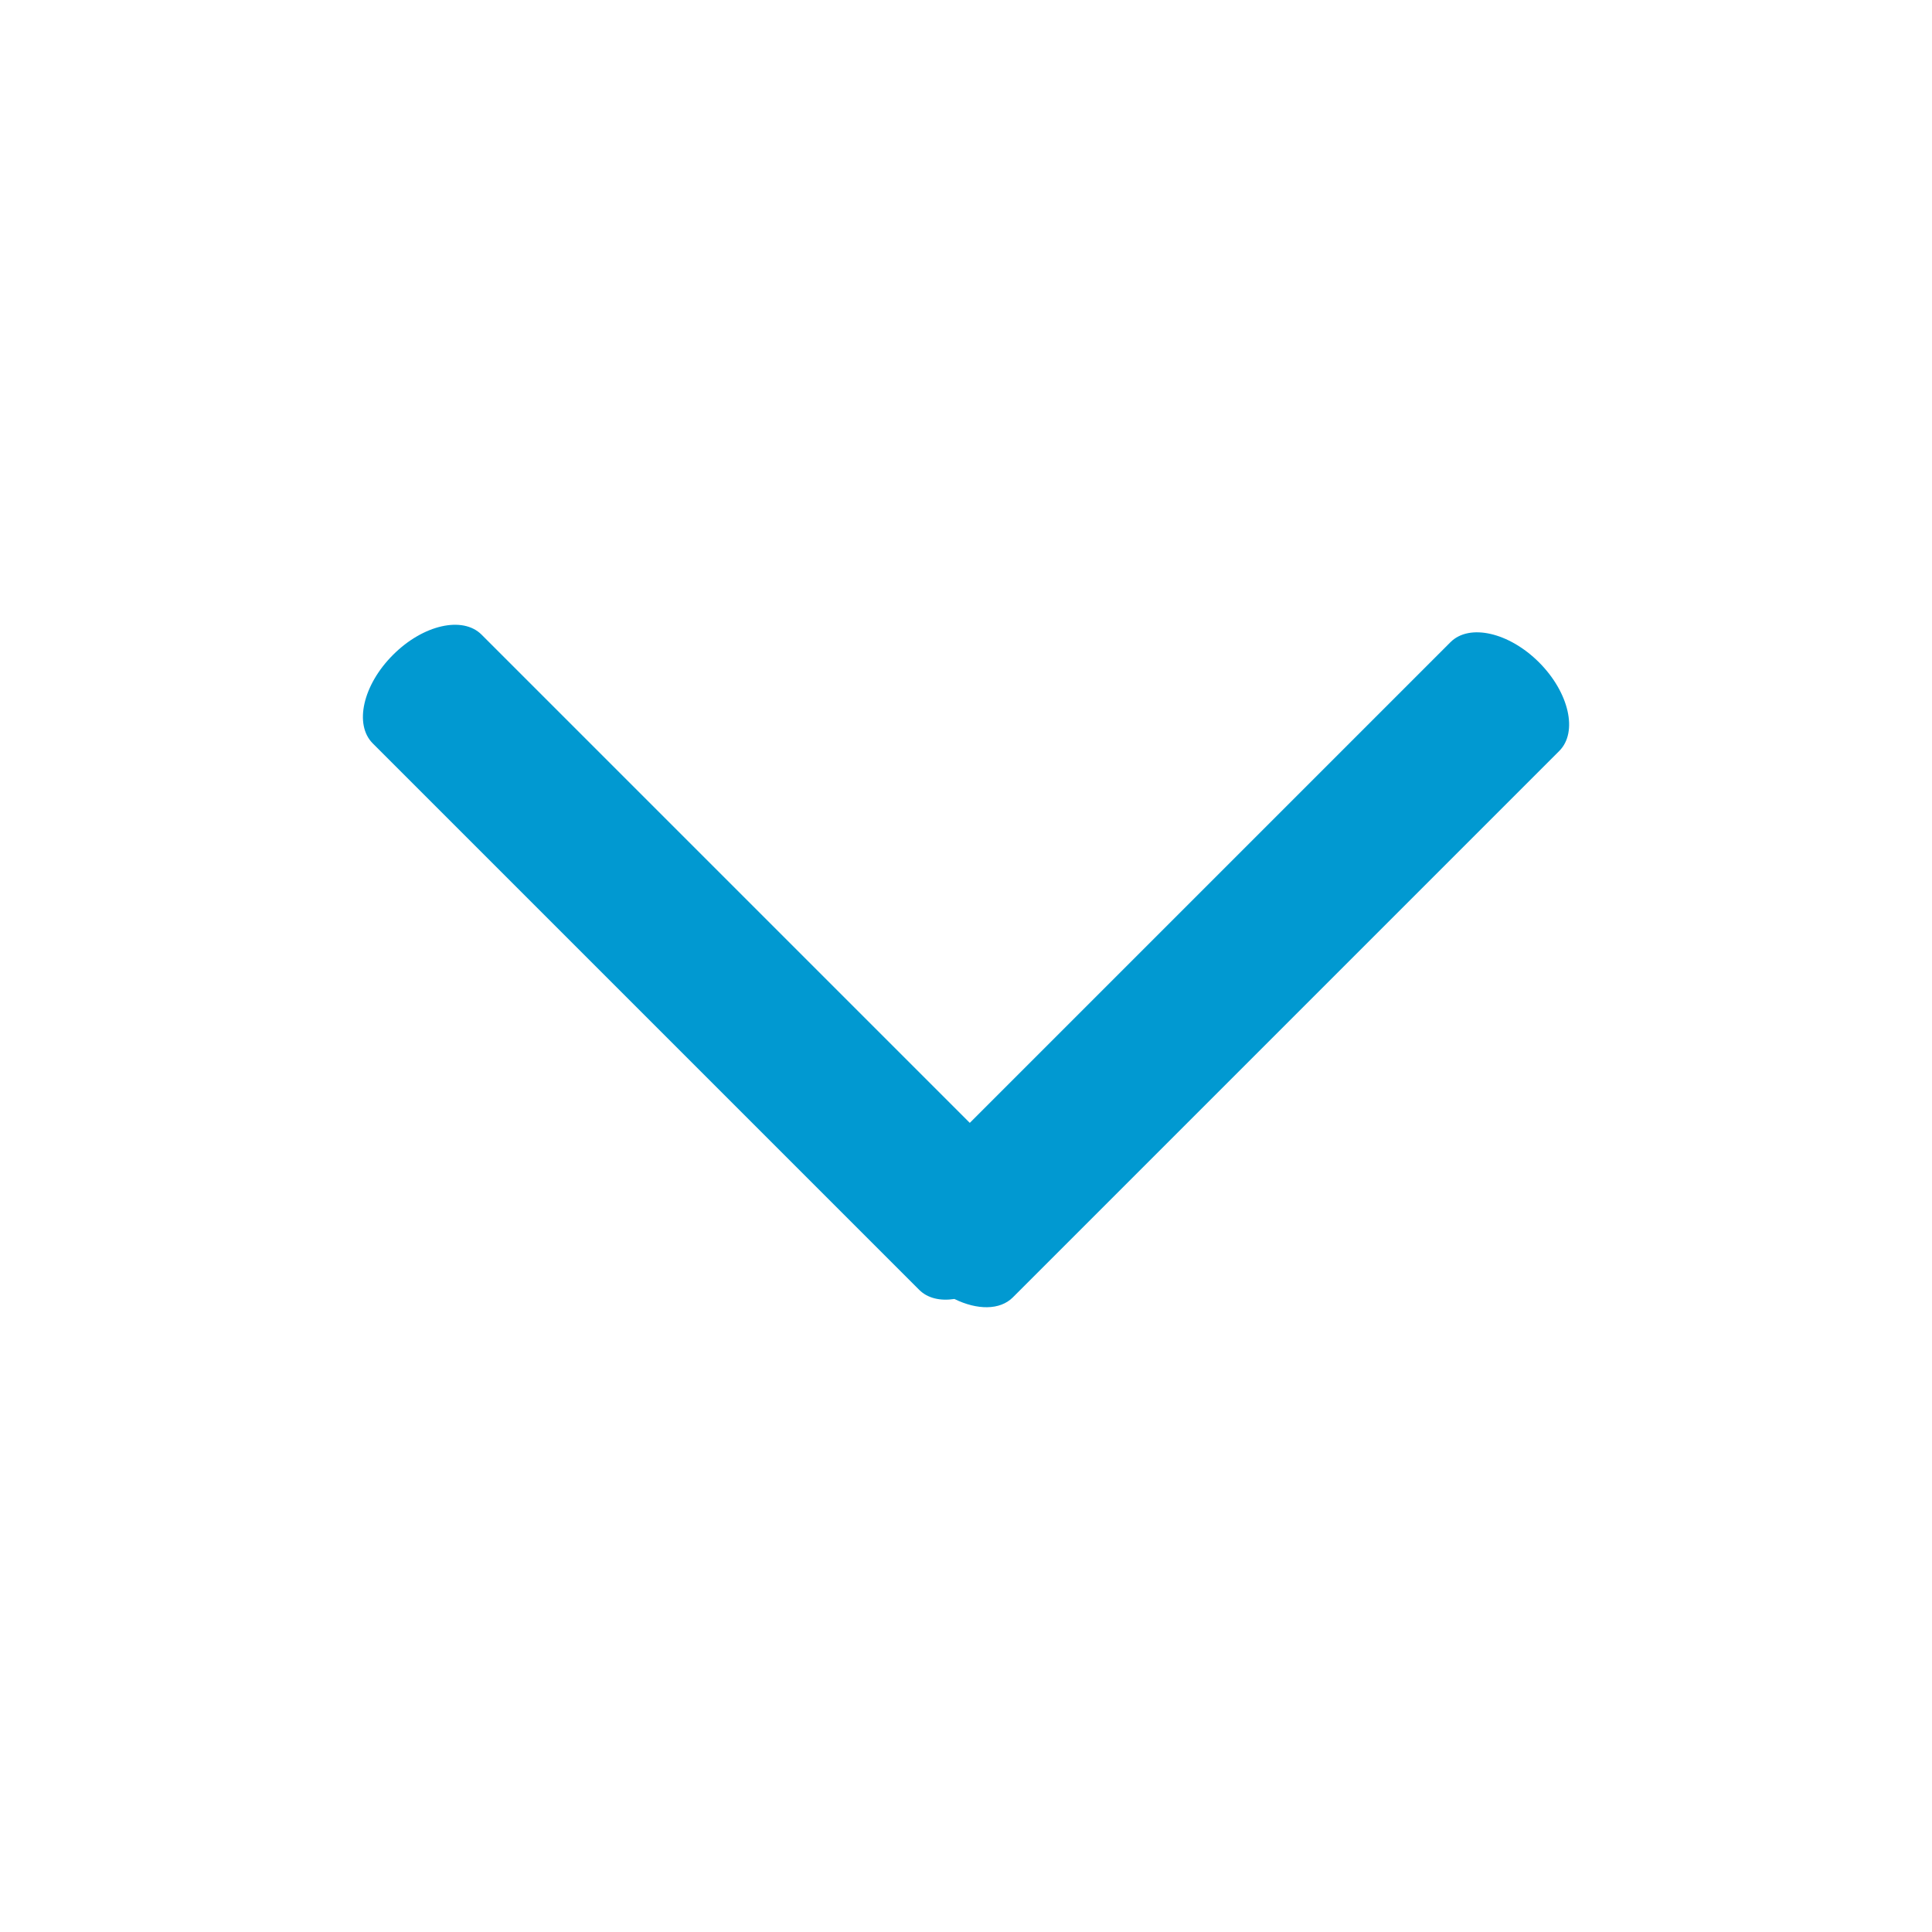 <svg width="26" height="26" viewBox="0 0 26 26" fill="none" xmlns="http://www.w3.org/2000/svg">
<path fill-rule="evenodd" clip-rule="evenodd" d="M13.051 15.111L6.48 8.54C6.226 8.287 5.693 8.408 5.289 8.813C4.884 9.217 4.763 9.75 5.016 10.004L12.37 17.358C12.484 17.472 12.654 17.51 12.844 17.481C13.149 17.631 13.456 17.634 13.63 17.46L20.984 10.106C21.238 9.852 21.116 9.319 20.712 8.914C20.308 8.51 19.774 8.388 19.52 8.642L13.051 15.111Z" fill="#0199d1"/>
</svg>
